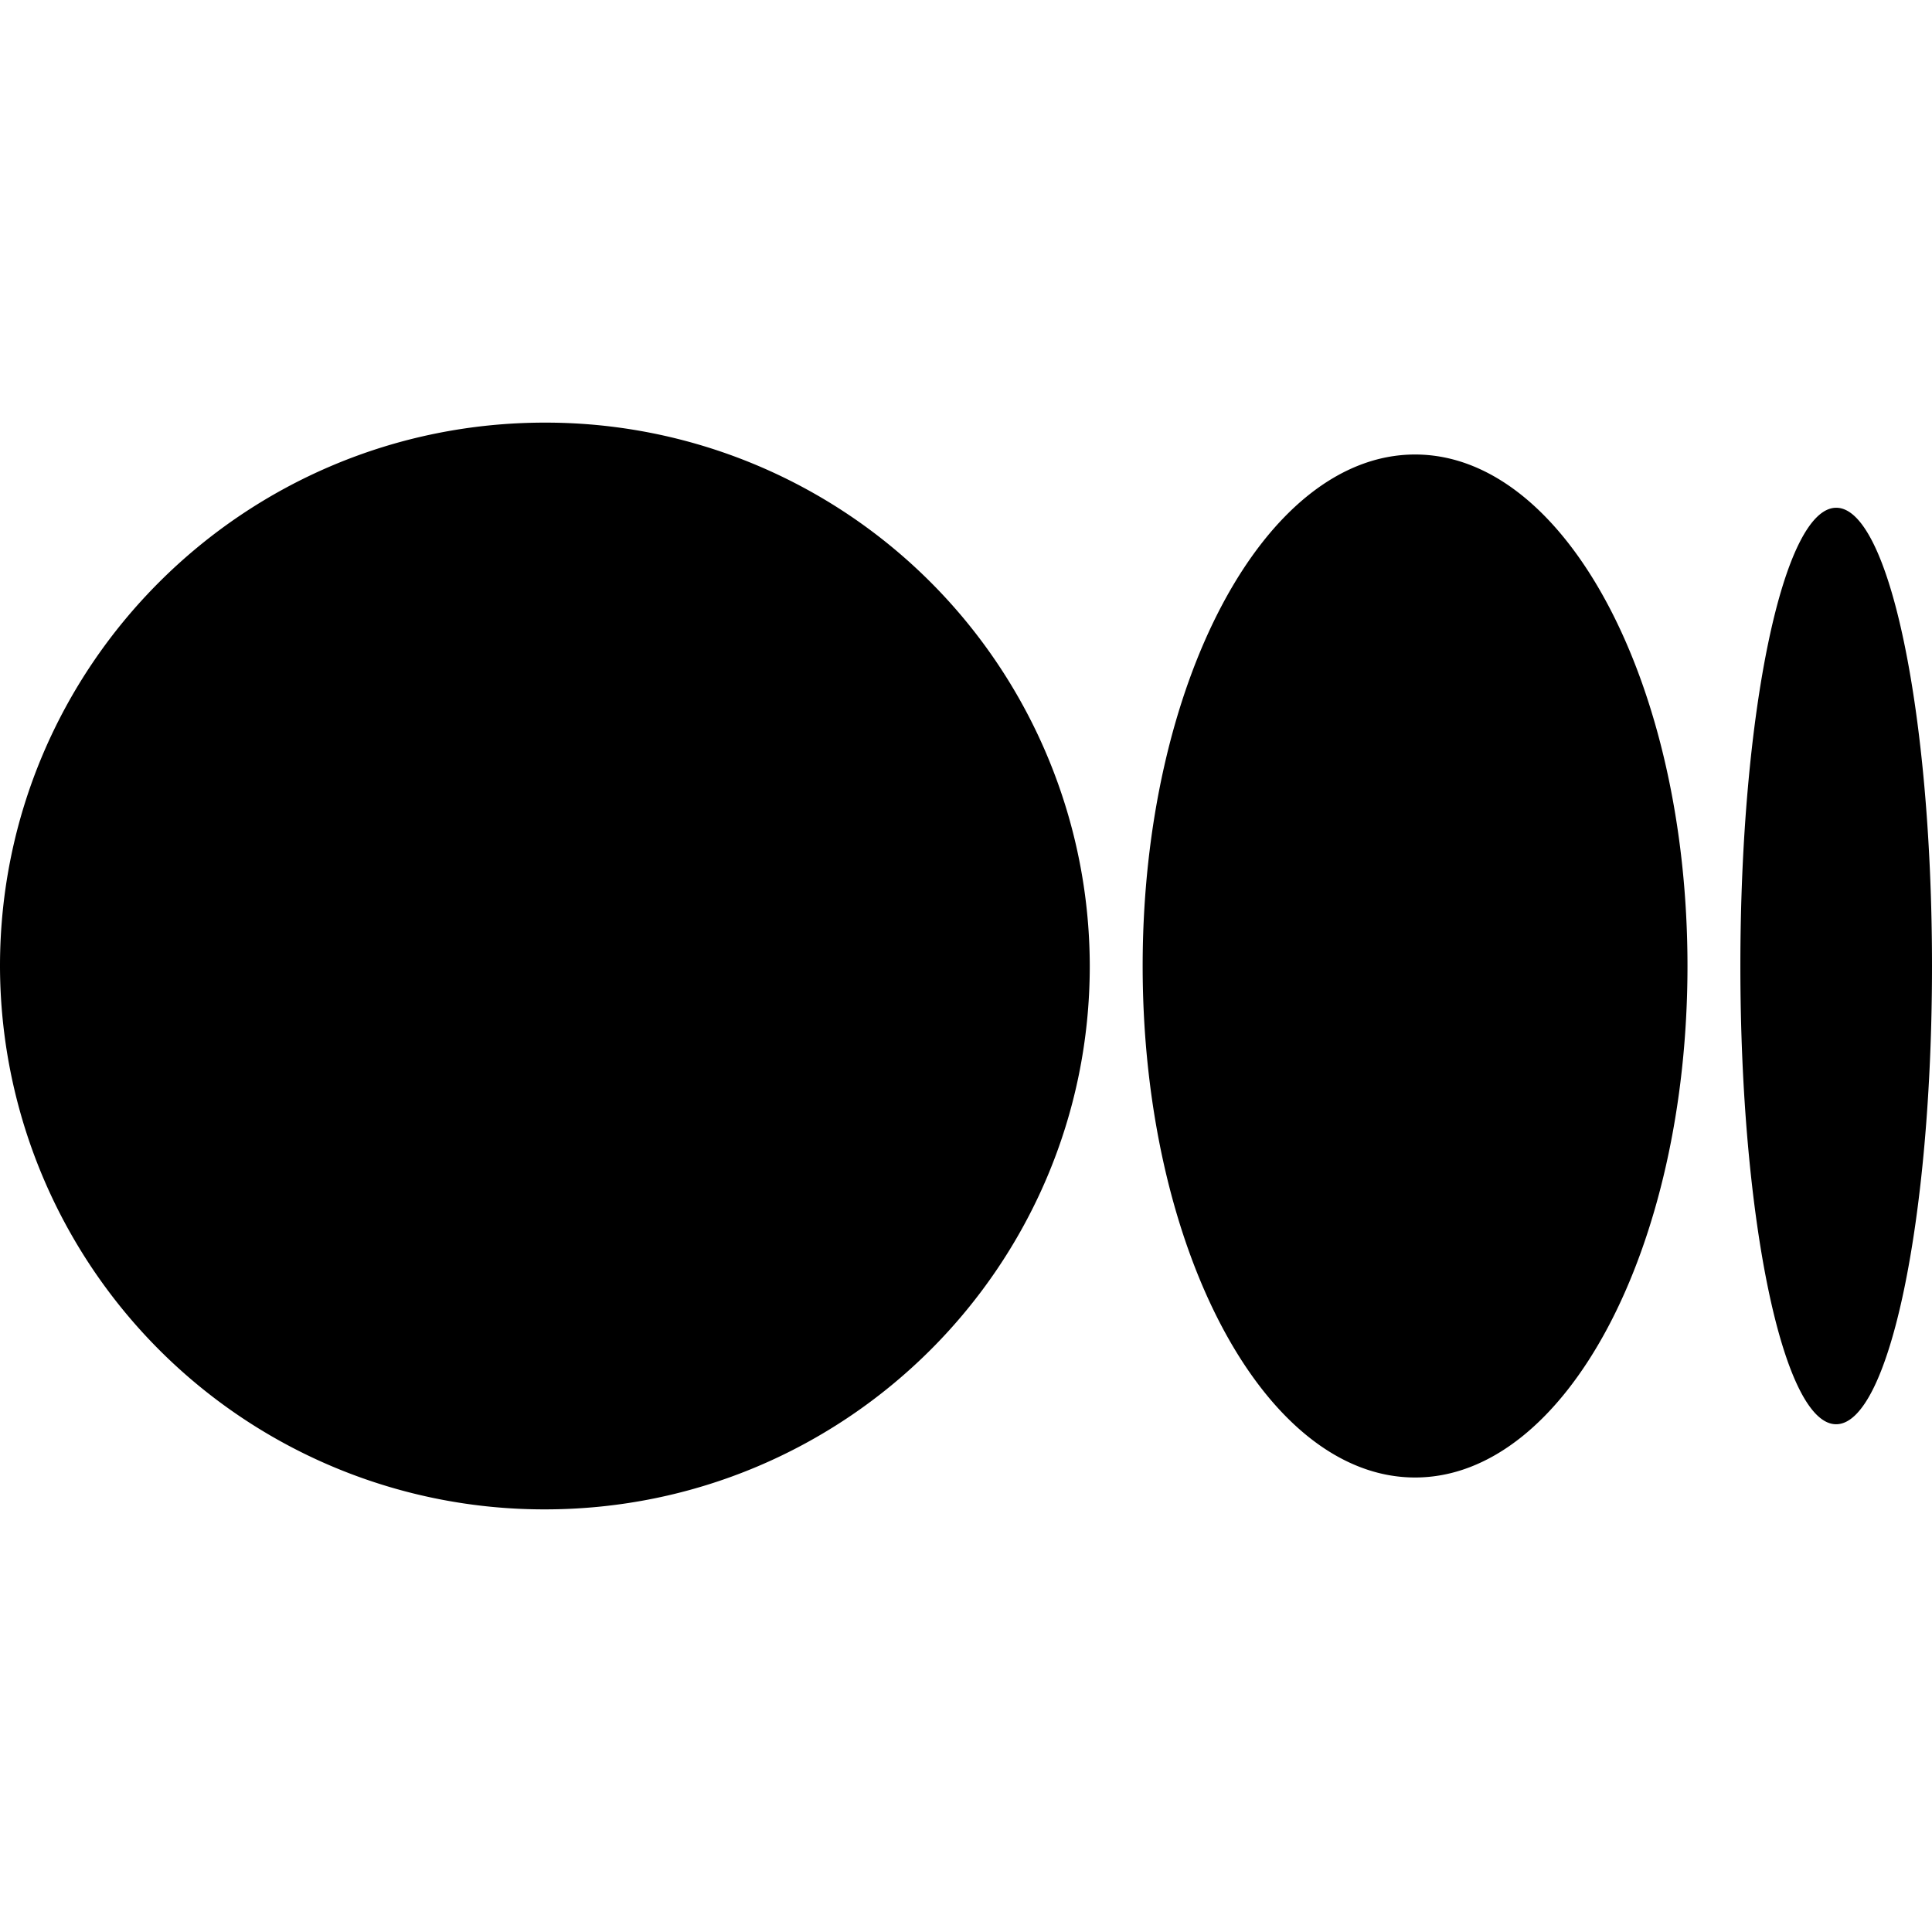 <svg xmlns="http://www.w3.org/2000/svg" width="48" height="48" viewBox="0 0 16 16"><path fill="currentColor" d="M9.025 8c0 2.485-2.02 4.5-4.513 4.5A4.506 4.506 0 0 1 0 8c0-2.486 2.02-4.5 4.512-4.5A4.506 4.506 0 0 1 9.025 8m4.95 0c0 2.34-1.01 4.236-2.256 4.236S9.463 10.339 9.463 8c0-2.34 1.01-4.236 2.256-4.236S13.975 5.661 13.975 8M16 8c0 2.096-.355 3.795-.794 3.795c-.438 0-.793-1.7-.793-3.795c0-2.096.355-3.795.794-3.795c.438 0 .793 1.699.793 3.795"/></svg>